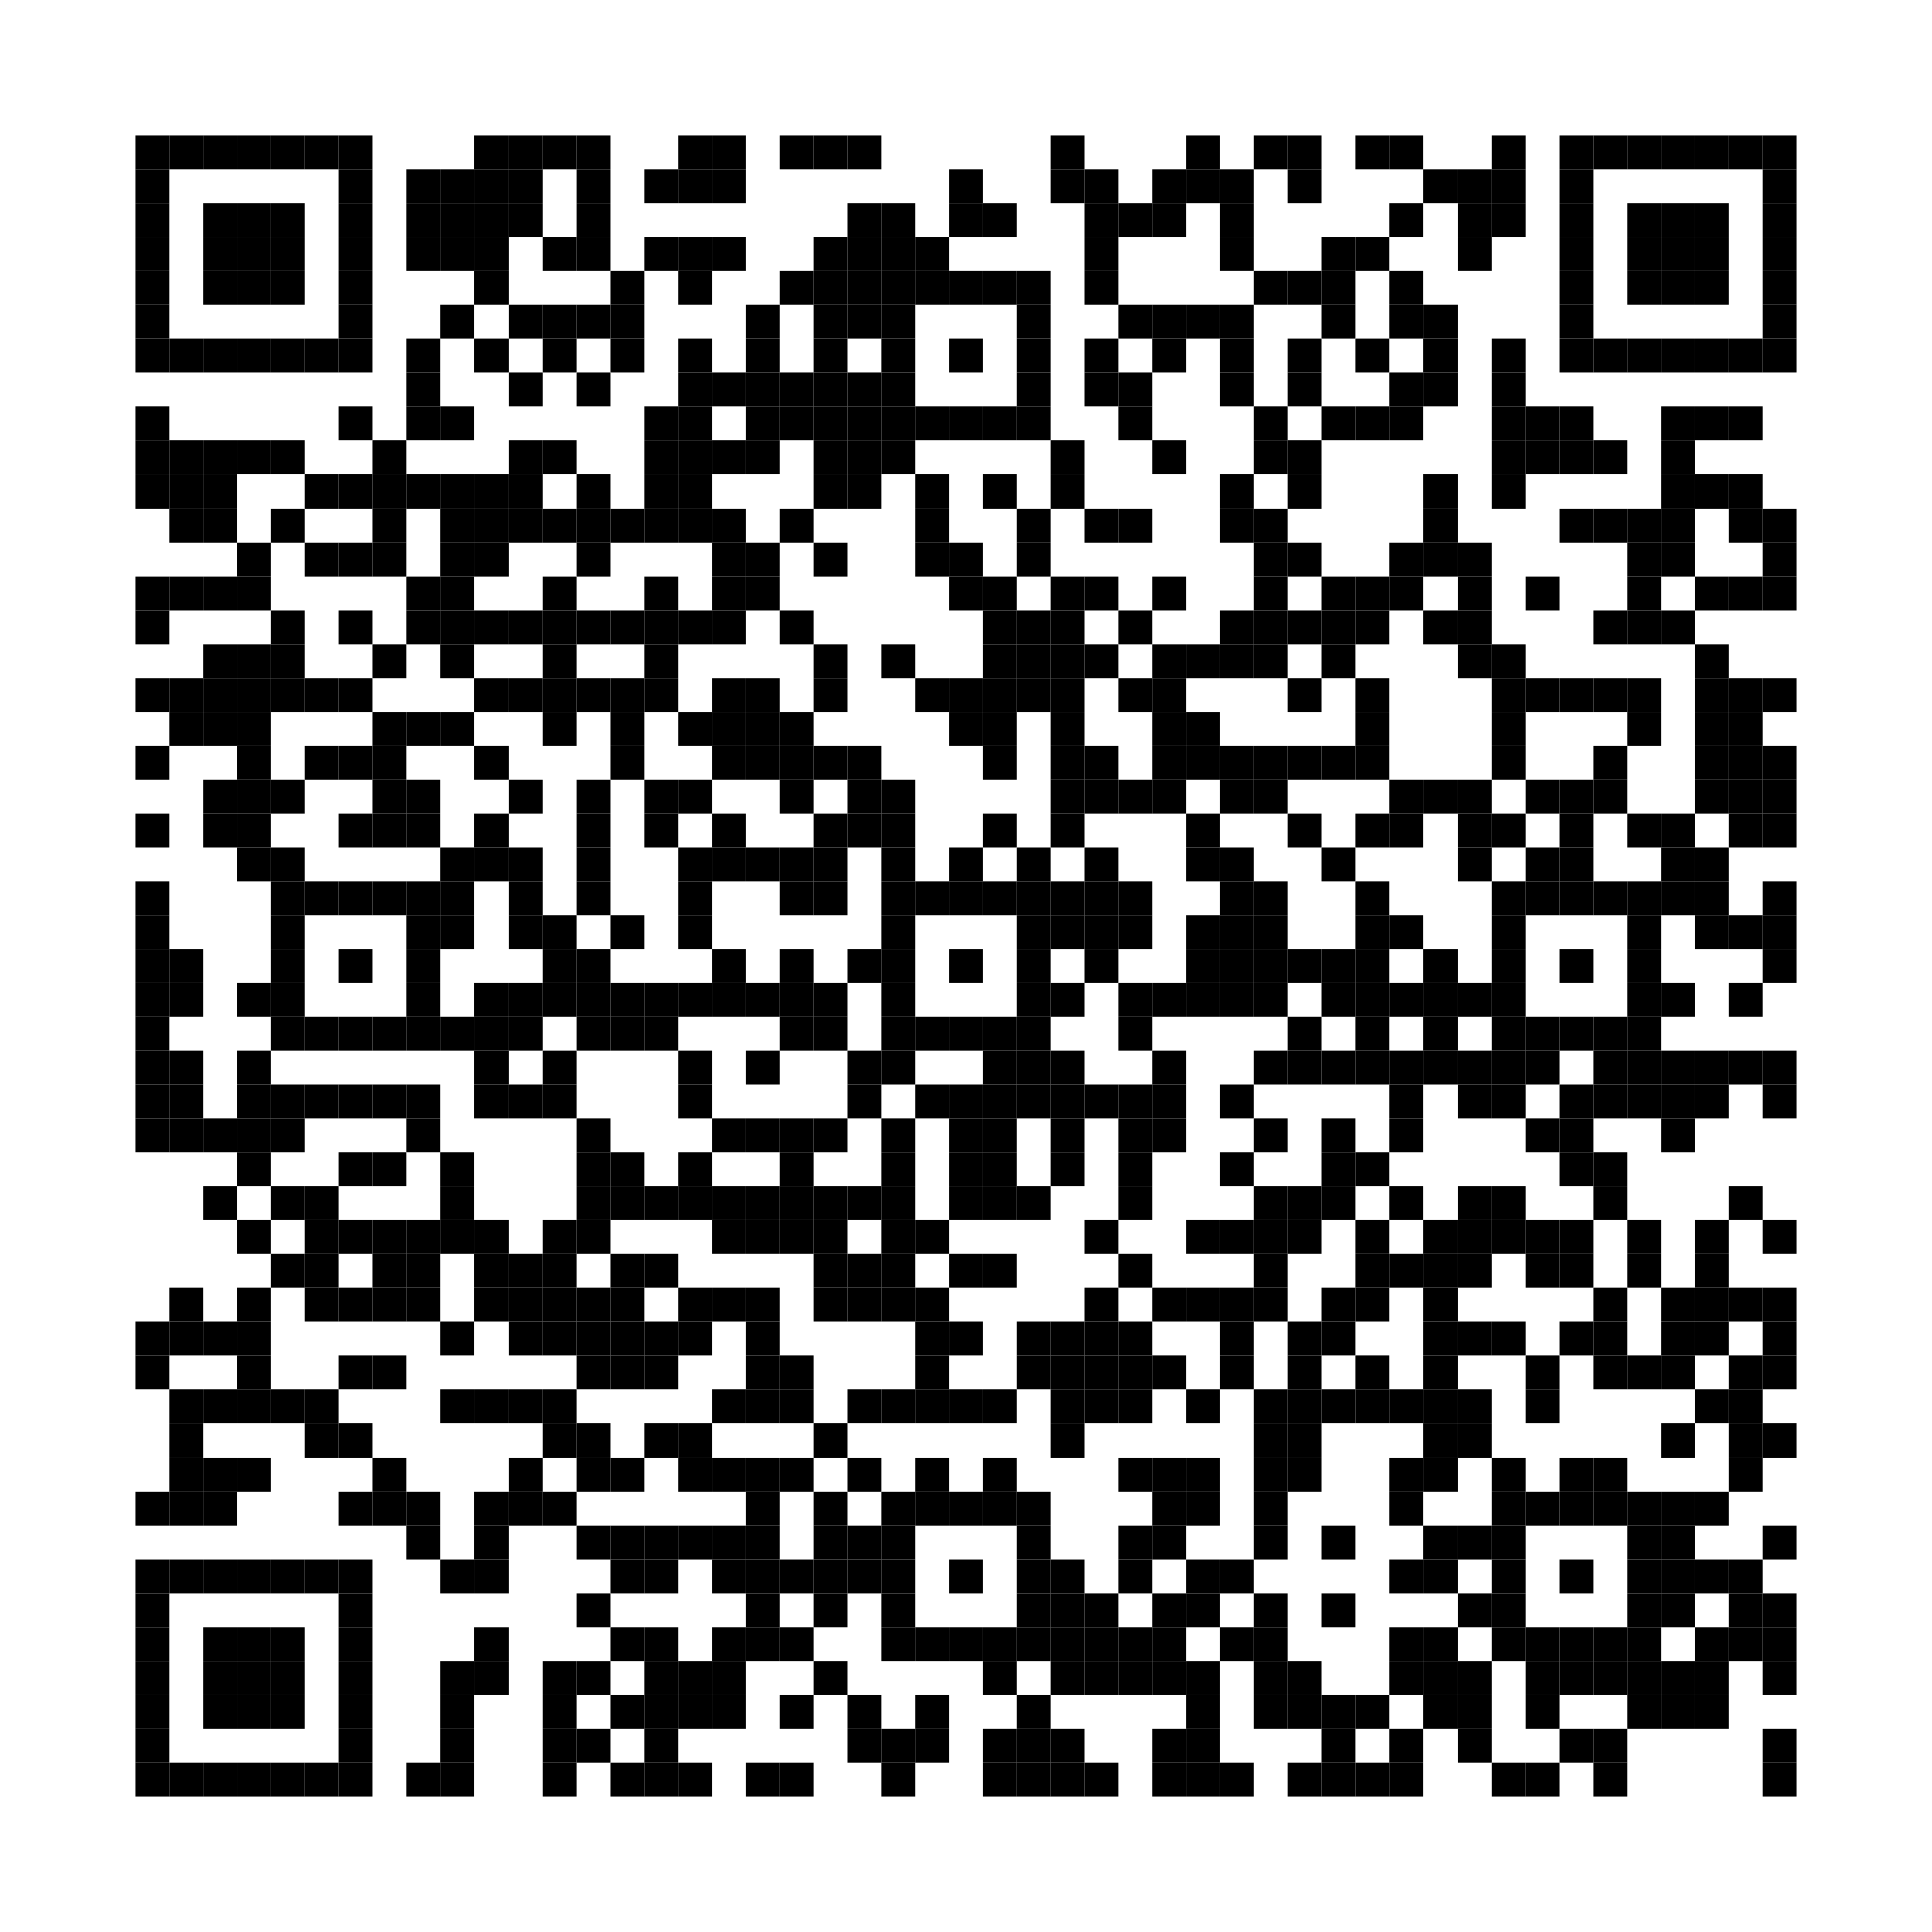 <?xml version='1.0' encoding='UTF-8'?>
<svg height="57mm" version="1.1" width="57mm" xmlns="http://www.w3.org/2000/svg"><rect height="1mm" width="1mm" x="4mm" y="4mm" /><rect height="1mm" width="1mm" x="5mm" y="4mm" /><rect height="1mm" width="1mm" x="6mm" y="4mm" /><rect height="1mm" width="1mm" x="7mm" y="4mm" /><rect height="1mm" width="1mm" x="8mm" y="4mm" /><rect height="1mm" width="1mm" x="9mm" y="4mm" /><rect height="1mm" width="1mm" x="10mm" y="4mm" /><rect height="1mm" width="1mm" x="14mm" y="4mm" /><rect height="1mm" width="1mm" x="15mm" y="4mm" /><rect height="1mm" width="1mm" x="16mm" y="4mm" /><rect height="1mm" width="1mm" x="17mm" y="4mm" /><rect height="1mm" width="1mm" x="20mm" y="4mm" /><rect height="1mm" width="1mm" x="21mm" y="4mm" /><rect height="1mm" width="1mm" x="23mm" y="4mm" /><rect height="1mm" width="1mm" x="24mm" y="4mm" /><rect height="1mm" width="1mm" x="25mm" y="4mm" /><rect height="1mm" width="1mm" x="31mm" y="4mm" /><rect height="1mm" width="1mm" x="35mm" y="4mm" /><rect height="1mm" width="1mm" x="37mm" y="4mm" /><rect height="1mm" width="1mm" x="38mm" y="4mm" /><rect height="1mm" width="1mm" x="40mm" y="4mm" /><rect height="1mm" width="1mm" x="41mm" y="4mm" /><rect height="1mm" width="1mm" x="44mm" y="4mm" /><rect height="1mm" width="1mm" x="46mm" y="4mm" /><rect height="1mm" width="1mm" x="47mm" y="4mm" /><rect height="1mm" width="1mm" x="48mm" y="4mm" /><rect height="1mm" width="1mm" x="49mm" y="4mm" /><rect height="1mm" width="1mm" x="50mm" y="4mm" /><rect height="1mm" width="1mm" x="51mm" y="4mm" /><rect height="1mm" width="1mm" x="52mm" y="4mm" /><rect height="1mm" width="1mm" x="4mm" y="5mm" /><rect height="1mm" width="1mm" x="10mm" y="5mm" /><rect height="1mm" width="1mm" x="12mm" y="5mm" /><rect height="1mm" width="1mm" x="13mm" y="5mm" /><rect height="1mm" width="1mm" x="14mm" y="5mm" /><rect height="1mm" width="1mm" x="15mm" y="5mm" /><rect height="1mm" width="1mm" x="17mm" y="5mm" /><rect height="1mm" width="1mm" x="19mm" y="5mm" /><rect height="1mm" width="1mm" x="20mm" y="5mm" /><rect height="1mm" width="1mm" x="21mm" y="5mm" /><rect height="1mm" width="1mm" x="28mm" y="5mm" /><rect height="1mm" width="1mm" x="31mm" y="5mm" /><rect height="1mm" width="1mm" x="32mm" y="5mm" /><rect height="1mm" width="1mm" x="34mm" y="5mm" /><rect height="1mm" width="1mm" x="35mm" y="5mm" /><rect height="1mm" width="1mm" x="36mm" y="5mm" /><rect height="1mm" width="1mm" x="38mm" y="5mm" /><rect height="1mm" width="1mm" x="42mm" y="5mm" /><rect height="1mm" width="1mm" x="43mm" y="5mm" /><rect height="1mm" width="1mm" x="44mm" y="5mm" /><rect height="1mm" width="1mm" x="46mm" y="5mm" /><rect height="1mm" width="1mm" x="52mm" y="5mm" /><rect height="1mm" width="1mm" x="4mm" y="6mm" /><rect height="1mm" width="1mm" x="6mm" y="6mm" /><rect height="1mm" width="1mm" x="7mm" y="6mm" /><rect height="1mm" width="1mm" x="8mm" y="6mm" /><rect height="1mm" width="1mm" x="10mm" y="6mm" /><rect height="1mm" width="1mm" x="12mm" y="6mm" /><rect height="1mm" width="1mm" x="13mm" y="6mm" /><rect height="1mm" width="1mm" x="14mm" y="6mm" /><rect height="1mm" width="1mm" x="15mm" y="6mm" /><rect height="1mm" width="1mm" x="17mm" y="6mm" /><rect height="1mm" width="1mm" x="25mm" y="6mm" /><rect height="1mm" width="1mm" x="26mm" y="6mm" /><rect height="1mm" width="1mm" x="28mm" y="6mm" /><rect height="1mm" width="1mm" x="29mm" y="6mm" /><rect height="1mm" width="1mm" x="32mm" y="6mm" /><rect height="1mm" width="1mm" x="33mm" y="6mm" /><rect height="1mm" width="1mm" x="34mm" y="6mm" /><rect height="1mm" width="1mm" x="36mm" y="6mm" /><rect height="1mm" width="1mm" x="41mm" y="6mm" /><rect height="1mm" width="1mm" x="43mm" y="6mm" /><rect height="1mm" width="1mm" x="44mm" y="6mm" /><rect height="1mm" width="1mm" x="46mm" y="6mm" /><rect height="1mm" width="1mm" x="48mm" y="6mm" /><rect height="1mm" width="1mm" x="49mm" y="6mm" /><rect height="1mm" width="1mm" x="50mm" y="6mm" /><rect height="1mm" width="1mm" x="52mm" y="6mm" /><rect height="1mm" width="1mm" x="4mm" y="7mm" /><rect height="1mm" width="1mm" x="6mm" y="7mm" /><rect height="1mm" width="1mm" x="7mm" y="7mm" /><rect height="1mm" width="1mm" x="8mm" y="7mm" /><rect height="1mm" width="1mm" x="10mm" y="7mm" /><rect height="1mm" width="1mm" x="12mm" y="7mm" /><rect height="1mm" width="1mm" x="13mm" y="7mm" /><rect height="1mm" width="1mm" x="14mm" y="7mm" /><rect height="1mm" width="1mm" x="16mm" y="7mm" /><rect height="1mm" width="1mm" x="17mm" y="7mm" /><rect height="1mm" width="1mm" x="19mm" y="7mm" /><rect height="1mm" width="1mm" x="20mm" y="7mm" /><rect height="1mm" width="1mm" x="21mm" y="7mm" /><rect height="1mm" width="1mm" x="24mm" y="7mm" /><rect height="1mm" width="1mm" x="25mm" y="7mm" /><rect height="1mm" width="1mm" x="26mm" y="7mm" /><rect height="1mm" width="1mm" x="27mm" y="7mm" /><rect height="1mm" width="1mm" x="32mm" y="7mm" /><rect height="1mm" width="1mm" x="36mm" y="7mm" /><rect height="1mm" width="1mm" x="39mm" y="7mm" /><rect height="1mm" width="1mm" x="40mm" y="7mm" /><rect height="1mm" width="1mm" x="43mm" y="7mm" /><rect height="1mm" width="1mm" x="46mm" y="7mm" /><rect height="1mm" width="1mm" x="48mm" y="7mm" /><rect height="1mm" width="1mm" x="49mm" y="7mm" /><rect height="1mm" width="1mm" x="50mm" y="7mm" /><rect height="1mm" width="1mm" x="52mm" y="7mm" /><rect height="1mm" width="1mm" x="4mm" y="8mm" /><rect height="1mm" width="1mm" x="6mm" y="8mm" /><rect height="1mm" width="1mm" x="7mm" y="8mm" /><rect height="1mm" width="1mm" x="8mm" y="8mm" /><rect height="1mm" width="1mm" x="10mm" y="8mm" /><rect height="1mm" width="1mm" x="14mm" y="8mm" /><rect height="1mm" width="1mm" x="18mm" y="8mm" /><rect height="1mm" width="1mm" x="20mm" y="8mm" /><rect height="1mm" width="1mm" x="23mm" y="8mm" /><rect height="1mm" width="1mm" x="24mm" y="8mm" /><rect height="1mm" width="1mm" x="25mm" y="8mm" /><rect height="1mm" width="1mm" x="26mm" y="8mm" /><rect height="1mm" width="1mm" x="27mm" y="8mm" /><rect height="1mm" width="1mm" x="28mm" y="8mm" /><rect height="1mm" width="1mm" x="29mm" y="8mm" /><rect height="1mm" width="1mm" x="30mm" y="8mm" /><rect height="1mm" width="1mm" x="32mm" y="8mm" /><rect height="1mm" width="1mm" x="37mm" y="8mm" /><rect height="1mm" width="1mm" x="38mm" y="8mm" /><rect height="1mm" width="1mm" x="39mm" y="8mm" /><rect height="1mm" width="1mm" x="41mm" y="8mm" /><rect height="1mm" width="1mm" x="46mm" y="8mm" /><rect height="1mm" width="1mm" x="48mm" y="8mm" /><rect height="1mm" width="1mm" x="49mm" y="8mm" /><rect height="1mm" width="1mm" x="50mm" y="8mm" /><rect height="1mm" width="1mm" x="52mm" y="8mm" /><rect height="1mm" width="1mm" x="4mm" y="9mm" /><rect height="1mm" width="1mm" x="10mm" y="9mm" /><rect height="1mm" width="1mm" x="13mm" y="9mm" /><rect height="1mm" width="1mm" x="15mm" y="9mm" /><rect height="1mm" width="1mm" x="16mm" y="9mm" /><rect height="1mm" width="1mm" x="17mm" y="9mm" /><rect height="1mm" width="1mm" x="18mm" y="9mm" /><rect height="1mm" width="1mm" x="22mm" y="9mm" /><rect height="1mm" width="1mm" x="24mm" y="9mm" /><rect height="1mm" width="1mm" x="25mm" y="9mm" /><rect height="1mm" width="1mm" x="26mm" y="9mm" /><rect height="1mm" width="1mm" x="30mm" y="9mm" /><rect height="1mm" width="1mm" x="33mm" y="9mm" /><rect height="1mm" width="1mm" x="34mm" y="9mm" /><rect height="1mm" width="1mm" x="35mm" y="9mm" /><rect height="1mm" width="1mm" x="36mm" y="9mm" /><rect height="1mm" width="1mm" x="39mm" y="9mm" /><rect height="1mm" width="1mm" x="41mm" y="9mm" /><rect height="1mm" width="1mm" x="42mm" y="9mm" /><rect height="1mm" width="1mm" x="46mm" y="9mm" /><rect height="1mm" width="1mm" x="52mm" y="9mm" /><rect height="1mm" width="1mm" x="4mm" y="10mm" /><rect height="1mm" width="1mm" x="5mm" y="10mm" /><rect height="1mm" width="1mm" x="6mm" y="10mm" /><rect height="1mm" width="1mm" x="7mm" y="10mm" /><rect height="1mm" width="1mm" x="8mm" y="10mm" /><rect height="1mm" width="1mm" x="9mm" y="10mm" /><rect height="1mm" width="1mm" x="10mm" y="10mm" /><rect height="1mm" width="1mm" x="12mm" y="10mm" /><rect height="1mm" width="1mm" x="14mm" y="10mm" /><rect height="1mm" width="1mm" x="16mm" y="10mm" /><rect height="1mm" width="1mm" x="18mm" y="10mm" /><rect height="1mm" width="1mm" x="20mm" y="10mm" /><rect height="1mm" width="1mm" x="22mm" y="10mm" /><rect height="1mm" width="1mm" x="24mm" y="10mm" /><rect height="1mm" width="1mm" x="26mm" y="10mm" /><rect height="1mm" width="1mm" x="28mm" y="10mm" /><rect height="1mm" width="1mm" x="30mm" y="10mm" /><rect height="1mm" width="1mm" x="32mm" y="10mm" /><rect height="1mm" width="1mm" x="34mm" y="10mm" /><rect height="1mm" width="1mm" x="36mm" y="10mm" /><rect height="1mm" width="1mm" x="38mm" y="10mm" /><rect height="1mm" width="1mm" x="40mm" y="10mm" /><rect height="1mm" width="1mm" x="42mm" y="10mm" /><rect height="1mm" width="1mm" x="44mm" y="10mm" /><rect height="1mm" width="1mm" x="46mm" y="10mm" /><rect height="1mm" width="1mm" x="47mm" y="10mm" /><rect height="1mm" width="1mm" x="48mm" y="10mm" /><rect height="1mm" width="1mm" x="49mm" y="10mm" /><rect height="1mm" width="1mm" x="50mm" y="10mm" /><rect height="1mm" width="1mm" x="51mm" y="10mm" /><rect height="1mm" width="1mm" x="52mm" y="10mm" /><rect height="1mm" width="1mm" x="12mm" y="11mm" /><rect height="1mm" width="1mm" x="15mm" y="11mm" /><rect height="1mm" width="1mm" x="17mm" y="11mm" /><rect height="1mm" width="1mm" x="20mm" y="11mm" /><rect height="1mm" width="1mm" x="21mm" y="11mm" /><rect height="1mm" width="1mm" x="22mm" y="11mm" /><rect height="1mm" width="1mm" x="23mm" y="11mm" /><rect height="1mm" width="1mm" x="24mm" y="11mm" /><rect height="1mm" width="1mm" x="25mm" y="11mm" /><rect height="1mm" width="1mm" x="26mm" y="11mm" /><rect height="1mm" width="1mm" x="30mm" y="11mm" /><rect height="1mm" width="1mm" x="32mm" y="11mm" /><rect height="1mm" width="1mm" x="33mm" y="11mm" /><rect height="1mm" width="1mm" x="36mm" y="11mm" /><rect height="1mm" width="1mm" x="38mm" y="11mm" /><rect height="1mm" width="1mm" x="41mm" y="11mm" /><rect height="1mm" width="1mm" x="42mm" y="11mm" /><rect height="1mm" width="1mm" x="44mm" y="11mm" /><rect height="1mm" width="1mm" x="4mm" y="12mm" /><rect height="1mm" width="1mm" x="10mm" y="12mm" /><rect height="1mm" width="1mm" x="12mm" y="12mm" /><rect height="1mm" width="1mm" x="13mm" y="12mm" /><rect height="1mm" width="1mm" x="19mm" y="12mm" /><rect height="1mm" width="1mm" x="20mm" y="12mm" /><rect height="1mm" width="1mm" x="22mm" y="12mm" /><rect height="1mm" width="1mm" x="23mm" y="12mm" /><rect height="1mm" width="1mm" x="24mm" y="12mm" /><rect height="1mm" width="1mm" x="25mm" y="12mm" /><rect height="1mm" width="1mm" x="26mm" y="12mm" /><rect height="1mm" width="1mm" x="27mm" y="12mm" /><rect height="1mm" width="1mm" x="28mm" y="12mm" /><rect height="1mm" width="1mm" x="29mm" y="12mm" /><rect height="1mm" width="1mm" x="30mm" y="12mm" /><rect height="1mm" width="1mm" x="33mm" y="12mm" /><rect height="1mm" width="1mm" x="37mm" y="12mm" /><rect height="1mm" width="1mm" x="39mm" y="12mm" /><rect height="1mm" width="1mm" x="40mm" y="12mm" /><rect height="1mm" width="1mm" x="41mm" y="12mm" /><rect height="1mm" width="1mm" x="44mm" y="12mm" /><rect height="1mm" width="1mm" x="45mm" y="12mm" /><rect height="1mm" width="1mm" x="46mm" y="12mm" /><rect height="1mm" width="1mm" x="49mm" y="12mm" /><rect height="1mm" width="1mm" x="50mm" y="12mm" /><rect height="1mm" width="1mm" x="51mm" y="12mm" /><rect height="1mm" width="1mm" x="4mm" y="13mm" /><rect height="1mm" width="1mm" x="5mm" y="13mm" /><rect height="1mm" width="1mm" x="6mm" y="13mm" /><rect height="1mm" width="1mm" x="7mm" y="13mm" /><rect height="1mm" width="1mm" x="8mm" y="13mm" /><rect height="1mm" width="1mm" x="11mm" y="13mm" /><rect height="1mm" width="1mm" x="15mm" y="13mm" /><rect height="1mm" width="1mm" x="16mm" y="13mm" /><rect height="1mm" width="1mm" x="19mm" y="13mm" /><rect height="1mm" width="1mm" x="20mm" y="13mm" /><rect height="1mm" width="1mm" x="21mm" y="13mm" /><rect height="1mm" width="1mm" x="22mm" y="13mm" /><rect height="1mm" width="1mm" x="24mm" y="13mm" /><rect height="1mm" width="1mm" x="25mm" y="13mm" /><rect height="1mm" width="1mm" x="26mm" y="13mm" /><rect height="1mm" width="1mm" x="31mm" y="13mm" /><rect height="1mm" width="1mm" x="34mm" y="13mm" /><rect height="1mm" width="1mm" x="37mm" y="13mm" /><rect height="1mm" width="1mm" x="38mm" y="13mm" /><rect height="1mm" width="1mm" x="44mm" y="13mm" /><rect height="1mm" width="1mm" x="45mm" y="13mm" /><rect height="1mm" width="1mm" x="46mm" y="13mm" /><rect height="1mm" width="1mm" x="47mm" y="13mm" /><rect height="1mm" width="1mm" x="49mm" y="13mm" /><rect height="1mm" width="1mm" x="4mm" y="14mm" /><rect height="1mm" width="1mm" x="5mm" y="14mm" /><rect height="1mm" width="1mm" x="6mm" y="14mm" /><rect height="1mm" width="1mm" x="9mm" y="14mm" /><rect height="1mm" width="1mm" x="10mm" y="14mm" /><rect height="1mm" width="1mm" x="11mm" y="14mm" /><rect height="1mm" width="1mm" x="12mm" y="14mm" /><rect height="1mm" width="1mm" x="13mm" y="14mm" /><rect height="1mm" width="1mm" x="14mm" y="14mm" /><rect height="1mm" width="1mm" x="15mm" y="14mm" /><rect height="1mm" width="1mm" x="17mm" y="14mm" /><rect height="1mm" width="1mm" x="19mm" y="14mm" /><rect height="1mm" width="1mm" x="20mm" y="14mm" /><rect height="1mm" width="1mm" x="24mm" y="14mm" /><rect height="1mm" width="1mm" x="25mm" y="14mm" /><rect height="1mm" width="1mm" x="27mm" y="14mm" /><rect height="1mm" width="1mm" x="29mm" y="14mm" /><rect height="1mm" width="1mm" x="31mm" y="14mm" /><rect height="1mm" width="1mm" x="36mm" y="14mm" /><rect height="1mm" width="1mm" x="38mm" y="14mm" /><rect height="1mm" width="1mm" x="42mm" y="14mm" /><rect height="1mm" width="1mm" x="44mm" y="14mm" /><rect height="1mm" width="1mm" x="49mm" y="14mm" /><rect height="1mm" width="1mm" x="50mm" y="14mm" /><rect height="1mm" width="1mm" x="51mm" y="14mm" /><rect height="1mm" width="1mm" x="5mm" y="15mm" /><rect height="1mm" width="1mm" x="6mm" y="15mm" /><rect height="1mm" width="1mm" x="8mm" y="15mm" /><rect height="1mm" width="1mm" x="11mm" y="15mm" /><rect height="1mm" width="1mm" x="13mm" y="15mm" /><rect height="1mm" width="1mm" x="14mm" y="15mm" /><rect height="1mm" width="1mm" x="15mm" y="15mm" /><rect height="1mm" width="1mm" x="16mm" y="15mm" /><rect height="1mm" width="1mm" x="17mm" y="15mm" /><rect height="1mm" width="1mm" x="18mm" y="15mm" /><rect height="1mm" width="1mm" x="19mm" y="15mm" /><rect height="1mm" width="1mm" x="20mm" y="15mm" /><rect height="1mm" width="1mm" x="21mm" y="15mm" /><rect height="1mm" width="1mm" x="23mm" y="15mm" /><rect height="1mm" width="1mm" x="27mm" y="15mm" /><rect height="1mm" width="1mm" x="30mm" y="15mm" /><rect height="1mm" width="1mm" x="32mm" y="15mm" /><rect height="1mm" width="1mm" x="33mm" y="15mm" /><rect height="1mm" width="1mm" x="36mm" y="15mm" /><rect height="1mm" width="1mm" x="37mm" y="15mm" /><rect height="1mm" width="1mm" x="42mm" y="15mm" /><rect height="1mm" width="1mm" x="46mm" y="15mm" /><rect height="1mm" width="1mm" x="47mm" y="15mm" /><rect height="1mm" width="1mm" x="48mm" y="15mm" /><rect height="1mm" width="1mm" x="49mm" y="15mm" /><rect height="1mm" width="1mm" x="51mm" y="15mm" /><rect height="1mm" width="1mm" x="52mm" y="15mm" /><rect height="1mm" width="1mm" x="7mm" y="16mm" /><rect height="1mm" width="1mm" x="9mm" y="16mm" /><rect height="1mm" width="1mm" x="10mm" y="16mm" /><rect height="1mm" width="1mm" x="11mm" y="16mm" /><rect height="1mm" width="1mm" x="13mm" y="16mm" /><rect height="1mm" width="1mm" x="14mm" y="16mm" /><rect height="1mm" width="1mm" x="17mm" y="16mm" /><rect height="1mm" width="1mm" x="21mm" y="16mm" /><rect height="1mm" width="1mm" x="22mm" y="16mm" /><rect height="1mm" width="1mm" x="24mm" y="16mm" /><rect height="1mm" width="1mm" x="27mm" y="16mm" /><rect height="1mm" width="1mm" x="28mm" y="16mm" /><rect height="1mm" width="1mm" x="30mm" y="16mm" /><rect height="1mm" width="1mm" x="37mm" y="16mm" /><rect height="1mm" width="1mm" x="38mm" y="16mm" /><rect height="1mm" width="1mm" x="41mm" y="16mm" /><rect height="1mm" width="1mm" x="42mm" y="16mm" /><rect height="1mm" width="1mm" x="43mm" y="16mm" /><rect height="1mm" width="1mm" x="48mm" y="16mm" /><rect height="1mm" width="1mm" x="49mm" y="16mm" /><rect height="1mm" width="1mm" x="52mm" y="16mm" /><rect height="1mm" width="1mm" x="4mm" y="17mm" /><rect height="1mm" width="1mm" x="5mm" y="17mm" /><rect height="1mm" width="1mm" x="6mm" y="17mm" /><rect height="1mm" width="1mm" x="7mm" y="17mm" /><rect height="1mm" width="1mm" x="12mm" y="17mm" /><rect height="1mm" width="1mm" x="13mm" y="17mm" /><rect height="1mm" width="1mm" x="16mm" y="17mm" /><rect height="1mm" width="1mm" x="19mm" y="17mm" /><rect height="1mm" width="1mm" x="21mm" y="17mm" /><rect height="1mm" width="1mm" x="22mm" y="17mm" /><rect height="1mm" width="1mm" x="28mm" y="17mm" /><rect height="1mm" width="1mm" x="29mm" y="17mm" /><rect height="1mm" width="1mm" x="31mm" y="17mm" /><rect height="1mm" width="1mm" x="32mm" y="17mm" /><rect height="1mm" width="1mm" x="34mm" y="17mm" /><rect height="1mm" width="1mm" x="37mm" y="17mm" /><rect height="1mm" width="1mm" x="39mm" y="17mm" /><rect height="1mm" width="1mm" x="40mm" y="17mm" /><rect height="1mm" width="1mm" x="41mm" y="17mm" /><rect height="1mm" width="1mm" x="43mm" y="17mm" /><rect height="1mm" width="1mm" x="45mm" y="17mm" /><rect height="1mm" width="1mm" x="48mm" y="17mm" /><rect height="1mm" width="1mm" x="50mm" y="17mm" /><rect height="1mm" width="1mm" x="51mm" y="17mm" /><rect height="1mm" width="1mm" x="52mm" y="17mm" /><rect height="1mm" width="1mm" x="4mm" y="18mm" /><rect height="1mm" width="1mm" x="8mm" y="18mm" /><rect height="1mm" width="1mm" x="10mm" y="18mm" /><rect height="1mm" width="1mm" x="12mm" y="18mm" /><rect height="1mm" width="1mm" x="13mm" y="18mm" /><rect height="1mm" width="1mm" x="14mm" y="18mm" /><rect height="1mm" width="1mm" x="15mm" y="18mm" /><rect height="1mm" width="1mm" x="16mm" y="18mm" /><rect height="1mm" width="1mm" x="17mm" y="18mm" /><rect height="1mm" width="1mm" x="18mm" y="18mm" /><rect height="1mm" width="1mm" x="19mm" y="18mm" /><rect height="1mm" width="1mm" x="20mm" y="18mm" /><rect height="1mm" width="1mm" x="21mm" y="18mm" /><rect height="1mm" width="1mm" x="23mm" y="18mm" /><rect height="1mm" width="1mm" x="29mm" y="18mm" /><rect height="1mm" width="1mm" x="30mm" y="18mm" /><rect height="1mm" width="1mm" x="31mm" y="18mm" /><rect height="1mm" width="1mm" x="33mm" y="18mm" /><rect height="1mm" width="1mm" x="36mm" y="18mm" /><rect height="1mm" width="1mm" x="37mm" y="18mm" /><rect height="1mm" width="1mm" x="38mm" y="18mm" /><rect height="1mm" width="1mm" x="39mm" y="18mm" /><rect height="1mm" width="1mm" x="40mm" y="18mm" /><rect height="1mm" width="1mm" x="42mm" y="18mm" /><rect height="1mm" width="1mm" x="43mm" y="18mm" /><rect height="1mm" width="1mm" x="47mm" y="18mm" /><rect height="1mm" width="1mm" x="48mm" y="18mm" /><rect height="1mm" width="1mm" x="49mm" y="18mm" /><rect height="1mm" width="1mm" x="6mm" y="19mm" /><rect height="1mm" width="1mm" x="7mm" y="19mm" /><rect height="1mm" width="1mm" x="8mm" y="19mm" /><rect height="1mm" width="1mm" x="11mm" y="19mm" /><rect height="1mm" width="1mm" x="13mm" y="19mm" /><rect height="1mm" width="1mm" x="16mm" y="19mm" /><rect height="1mm" width="1mm" x="19mm" y="19mm" /><rect height="1mm" width="1mm" x="24mm" y="19mm" /><rect height="1mm" width="1mm" x="26mm" y="19mm" /><rect height="1mm" width="1mm" x="29mm" y="19mm" /><rect height="1mm" width="1mm" x="30mm" y="19mm" /><rect height="1mm" width="1mm" x="31mm" y="19mm" /><rect height="1mm" width="1mm" x="32mm" y="19mm" /><rect height="1mm" width="1mm" x="34mm" y="19mm" /><rect height="1mm" width="1mm" x="35mm" y="19mm" /><rect height="1mm" width="1mm" x="36mm" y="19mm" /><rect height="1mm" width="1mm" x="37mm" y="19mm" /><rect height="1mm" width="1mm" x="39mm" y="19mm" /><rect height="1mm" width="1mm" x="43mm" y="19mm" /><rect height="1mm" width="1mm" x="44mm" y="19mm" /><rect height="1mm" width="1mm" x="50mm" y="19mm" /><rect height="1mm" width="1mm" x="4mm" y="20mm" /><rect height="1mm" width="1mm" x="5mm" y="20mm" /><rect height="1mm" width="1mm" x="6mm" y="20mm" /><rect height="1mm" width="1mm" x="7mm" y="20mm" /><rect height="1mm" width="1mm" x="8mm" y="20mm" /><rect height="1mm" width="1mm" x="9mm" y="20mm" /><rect height="1mm" width="1mm" x="10mm" y="20mm" /><rect height="1mm" width="1mm" x="14mm" y="20mm" /><rect height="1mm" width="1mm" x="15mm" y="20mm" /><rect height="1mm" width="1mm" x="16mm" y="20mm" /><rect height="1mm" width="1mm" x="17mm" y="20mm" /><rect height="1mm" width="1mm" x="18mm" y="20mm" /><rect height="1mm" width="1mm" x="19mm" y="20mm" /><rect height="1mm" width="1mm" x="21mm" y="20mm" /><rect height="1mm" width="1mm" x="22mm" y="20mm" /><rect height="1mm" width="1mm" x="24mm" y="20mm" /><rect height="1mm" width="1mm" x="27mm" y="20mm" /><rect height="1mm" width="1mm" x="28mm" y="20mm" /><rect height="1mm" width="1mm" x="29mm" y="20mm" /><rect height="1mm" width="1mm" x="30mm" y="20mm" /><rect height="1mm" width="1mm" x="31mm" y="20mm" /><rect height="1mm" width="1mm" x="33mm" y="20mm" /><rect height="1mm" width="1mm" x="34mm" y="20mm" /><rect height="1mm" width="1mm" x="38mm" y="20mm" /><rect height="1mm" width="1mm" x="40mm" y="20mm" /><rect height="1mm" width="1mm" x="44mm" y="20mm" /><rect height="1mm" width="1mm" x="45mm" y="20mm" /><rect height="1mm" width="1mm" x="46mm" y="20mm" /><rect height="1mm" width="1mm" x="47mm" y="20mm" /><rect height="1mm" width="1mm" x="48mm" y="20mm" /><rect height="1mm" width="1mm" x="50mm" y="20mm" /><rect height="1mm" width="1mm" x="51mm" y="20mm" /><rect height="1mm" width="1mm" x="52mm" y="20mm" /><rect height="1mm" width="1mm" x="5mm" y="21mm" /><rect height="1mm" width="1mm" x="6mm" y="21mm" /><rect height="1mm" width="1mm" x="7mm" y="21mm" /><rect height="1mm" width="1mm" x="11mm" y="21mm" /><rect height="1mm" width="1mm" x="12mm" y="21mm" /><rect height="1mm" width="1mm" x="13mm" y="21mm" /><rect height="1mm" width="1mm" x="16mm" y="21mm" /><rect height="1mm" width="1mm" x="18mm" y="21mm" /><rect height="1mm" width="1mm" x="20mm" y="21mm" /><rect height="1mm" width="1mm" x="21mm" y="21mm" /><rect height="1mm" width="1mm" x="22mm" y="21mm" /><rect height="1mm" width="1mm" x="23mm" y="21mm" /><rect height="1mm" width="1mm" x="28mm" y="21mm" /><rect height="1mm" width="1mm" x="29mm" y="21mm" /><rect height="1mm" width="1mm" x="31mm" y="21mm" /><rect height="1mm" width="1mm" x="34mm" y="21mm" /><rect height="1mm" width="1mm" x="35mm" y="21mm" /><rect height="1mm" width="1mm" x="40mm" y="21mm" /><rect height="1mm" width="1mm" x="44mm" y="21mm" /><rect height="1mm" width="1mm" x="48mm" y="21mm" /><rect height="1mm" width="1mm" x="50mm" y="21mm" /><rect height="1mm" width="1mm" x="51mm" y="21mm" /><rect height="1mm" width="1mm" x="4mm" y="22mm" /><rect height="1mm" width="1mm" x="7mm" y="22mm" /><rect height="1mm" width="1mm" x="9mm" y="22mm" /><rect height="1mm" width="1mm" x="10mm" y="22mm" /><rect height="1mm" width="1mm" x="11mm" y="22mm" /><rect height="1mm" width="1mm" x="14mm" y="22mm" /><rect height="1mm" width="1mm" x="18mm" y="22mm" /><rect height="1mm" width="1mm" x="21mm" y="22mm" /><rect height="1mm" width="1mm" x="22mm" y="22mm" /><rect height="1mm" width="1mm" x="23mm" y="22mm" /><rect height="1mm" width="1mm" x="24mm" y="22mm" /><rect height="1mm" width="1mm" x="25mm" y="22mm" /><rect height="1mm" width="1mm" x="29mm" y="22mm" /><rect height="1mm" width="1mm" x="31mm" y="22mm" /><rect height="1mm" width="1mm" x="32mm" y="22mm" /><rect height="1mm" width="1mm" x="34mm" y="22mm" /><rect height="1mm" width="1mm" x="35mm" y="22mm" /><rect height="1mm" width="1mm" x="36mm" y="22mm" /><rect height="1mm" width="1mm" x="37mm" y="22mm" /><rect height="1mm" width="1mm" x="38mm" y="22mm" /><rect height="1mm" width="1mm" x="39mm" y="22mm" /><rect height="1mm" width="1mm" x="40mm" y="22mm" /><rect height="1mm" width="1mm" x="44mm" y="22mm" /><rect height="1mm" width="1mm" x="47mm" y="22mm" /><rect height="1mm" width="1mm" x="50mm" y="22mm" /><rect height="1mm" width="1mm" x="51mm" y="22mm" /><rect height="1mm" width="1mm" x="52mm" y="22mm" /><rect height="1mm" width="1mm" x="6mm" y="23mm" /><rect height="1mm" width="1mm" x="7mm" y="23mm" /><rect height="1mm" width="1mm" x="8mm" y="23mm" /><rect height="1mm" width="1mm" x="11mm" y="23mm" /><rect height="1mm" width="1mm" x="12mm" y="23mm" /><rect height="1mm" width="1mm" x="15mm" y="23mm" /><rect height="1mm" width="1mm" x="17mm" y="23mm" /><rect height="1mm" width="1mm" x="19mm" y="23mm" /><rect height="1mm" width="1mm" x="20mm" y="23mm" /><rect height="1mm" width="1mm" x="23mm" y="23mm" /><rect height="1mm" width="1mm" x="25mm" y="23mm" /><rect height="1mm" width="1mm" x="26mm" y="23mm" /><rect height="1mm" width="1mm" x="31mm" y="23mm" /><rect height="1mm" width="1mm" x="32mm" y="23mm" /><rect height="1mm" width="1mm" x="33mm" y="23mm" /><rect height="1mm" width="1mm" x="34mm" y="23mm" /><rect height="1mm" width="1mm" x="36mm" y="23mm" /><rect height="1mm" width="1mm" x="37mm" y="23mm" /><rect height="1mm" width="1mm" x="41mm" y="23mm" /><rect height="1mm" width="1mm" x="42mm" y="23mm" /><rect height="1mm" width="1mm" x="43mm" y="23mm" /><rect height="1mm" width="1mm" x="45mm" y="23mm" /><rect height="1mm" width="1mm" x="46mm" y="23mm" /><rect height="1mm" width="1mm" x="47mm" y="23mm" /><rect height="1mm" width="1mm" x="50mm" y="23mm" /><rect height="1mm" width="1mm" x="51mm" y="23mm" /><rect height="1mm" width="1mm" x="52mm" y="23mm" /><rect height="1mm" width="1mm" x="4mm" y="24mm" /><rect height="1mm" width="1mm" x="6mm" y="24mm" /><rect height="1mm" width="1mm" x="7mm" y="24mm" /><rect height="1mm" width="1mm" x="10mm" y="24mm" /><rect height="1mm" width="1mm" x="11mm" y="24mm" /><rect height="1mm" width="1mm" x="12mm" y="24mm" /><rect height="1mm" width="1mm" x="14mm" y="24mm" /><rect height="1mm" width="1mm" x="17mm" y="24mm" /><rect height="1mm" width="1mm" x="19mm" y="24mm" /><rect height="1mm" width="1mm" x="21mm" y="24mm" /><rect height="1mm" width="1mm" x="24mm" y="24mm" /><rect height="1mm" width="1mm" x="25mm" y="24mm" /><rect height="1mm" width="1mm" x="26mm" y="24mm" /><rect height="1mm" width="1mm" x="29mm" y="24mm" /><rect height="1mm" width="1mm" x="31mm" y="24mm" /><rect height="1mm" width="1mm" x="35mm" y="24mm" /><rect height="1mm" width="1mm" x="38mm" y="24mm" /><rect height="1mm" width="1mm" x="40mm" y="24mm" /><rect height="1mm" width="1mm" x="41mm" y="24mm" /><rect height="1mm" width="1mm" x="43mm" y="24mm" /><rect height="1mm" width="1mm" x="44mm" y="24mm" /><rect height="1mm" width="1mm" x="46mm" y="24mm" /><rect height="1mm" width="1mm" x="48mm" y="24mm" /><rect height="1mm" width="1mm" x="49mm" y="24mm" /><rect height="1mm" width="1mm" x="51mm" y="24mm" /><rect height="1mm" width="1mm" x="52mm" y="24mm" /><rect height="1mm" width="1mm" x="7mm" y="25mm" /><rect height="1mm" width="1mm" x="8mm" y="25mm" /><rect height="1mm" width="1mm" x="13mm" y="25mm" /><rect height="1mm" width="1mm" x="14mm" y="25mm" /><rect height="1mm" width="1mm" x="15mm" y="25mm" /><rect height="1mm" width="1mm" x="17mm" y="25mm" /><rect height="1mm" width="1mm" x="20mm" y="25mm" /><rect height="1mm" width="1mm" x="21mm" y="25mm" /><rect height="1mm" width="1mm" x="22mm" y="25mm" /><rect height="1mm" width="1mm" x="23mm" y="25mm" /><rect height="1mm" width="1mm" x="24mm" y="25mm" /><rect height="1mm" width="1mm" x="26mm" y="25mm" /><rect height="1mm" width="1mm" x="28mm" y="25mm" /><rect height="1mm" width="1mm" x="30mm" y="25mm" /><rect height="1mm" width="1mm" x="32mm" y="25mm" /><rect height="1mm" width="1mm" x="35mm" y="25mm" /><rect height="1mm" width="1mm" x="36mm" y="25mm" /><rect height="1mm" width="1mm" x="39mm" y="25mm" /><rect height="1mm" width="1mm" x="43mm" y="25mm" /><rect height="1mm" width="1mm" x="45mm" y="25mm" /><rect height="1mm" width="1mm" x="46mm" y="25mm" /><rect height="1mm" width="1mm" x="49mm" y="25mm" /><rect height="1mm" width="1mm" x="50mm" y="25mm" /><rect height="1mm" width="1mm" x="4mm" y="26mm" /><rect height="1mm" width="1mm" x="8mm" y="26mm" /><rect height="1mm" width="1mm" x="9mm" y="26mm" /><rect height="1mm" width="1mm" x="10mm" y="26mm" /><rect height="1mm" width="1mm" x="11mm" y="26mm" /><rect height="1mm" width="1mm" x="12mm" y="26mm" /><rect height="1mm" width="1mm" x="13mm" y="26mm" /><rect height="1mm" width="1mm" x="15mm" y="26mm" /><rect height="1mm" width="1mm" x="17mm" y="26mm" /><rect height="1mm" width="1mm" x="20mm" y="26mm" /><rect height="1mm" width="1mm" x="23mm" y="26mm" /><rect height="1mm" width="1mm" x="24mm" y="26mm" /><rect height="1mm" width="1mm" x="26mm" y="26mm" /><rect height="1mm" width="1mm" x="27mm" y="26mm" /><rect height="1mm" width="1mm" x="28mm" y="26mm" /><rect height="1mm" width="1mm" x="29mm" y="26mm" /><rect height="1mm" width="1mm" x="30mm" y="26mm" /><rect height="1mm" width="1mm" x="31mm" y="26mm" /><rect height="1mm" width="1mm" x="32mm" y="26mm" /><rect height="1mm" width="1mm" x="33mm" y="26mm" /><rect height="1mm" width="1mm" x="36mm" y="26mm" /><rect height="1mm" width="1mm" x="37mm" y="26mm" /><rect height="1mm" width="1mm" x="40mm" y="26mm" /><rect height="1mm" width="1mm" x="44mm" y="26mm" /><rect height="1mm" width="1mm" x="45mm" y="26mm" /><rect height="1mm" width="1mm" x="46mm" y="26mm" /><rect height="1mm" width="1mm" x="47mm" y="26mm" /><rect height="1mm" width="1mm" x="48mm" y="26mm" /><rect height="1mm" width="1mm" x="49mm" y="26mm" /><rect height="1mm" width="1mm" x="50mm" y="26mm" /><rect height="1mm" width="1mm" x="52mm" y="26mm" /><rect height="1mm" width="1mm" x="4mm" y="27mm" /><rect height="1mm" width="1mm" x="8mm" y="27mm" /><rect height="1mm" width="1mm" x="12mm" y="27mm" /><rect height="1mm" width="1mm" x="13mm" y="27mm" /><rect height="1mm" width="1mm" x="15mm" y="27mm" /><rect height="1mm" width="1mm" x="16mm" y="27mm" /><rect height="1mm" width="1mm" x="18mm" y="27mm" /><rect height="1mm" width="1mm" x="20mm" y="27mm" /><rect height="1mm" width="1mm" x="26mm" y="27mm" /><rect height="1mm" width="1mm" x="30mm" y="27mm" /><rect height="1mm" width="1mm" x="31mm" y="27mm" /><rect height="1mm" width="1mm" x="32mm" y="27mm" /><rect height="1mm" width="1mm" x="33mm" y="27mm" /><rect height="1mm" width="1mm" x="35mm" y="27mm" /><rect height="1mm" width="1mm" x="36mm" y="27mm" /><rect height="1mm" width="1mm" x="37mm" y="27mm" /><rect height="1mm" width="1mm" x="40mm" y="27mm" /><rect height="1mm" width="1mm" x="41mm" y="27mm" /><rect height="1mm" width="1mm" x="44mm" y="27mm" /><rect height="1mm" width="1mm" x="48mm" y="27mm" /><rect height="1mm" width="1mm" x="50mm" y="27mm" /><rect height="1mm" width="1mm" x="51mm" y="27mm" /><rect height="1mm" width="1mm" x="52mm" y="27mm" /><rect height="1mm" width="1mm" x="4mm" y="28mm" /><rect height="1mm" width="1mm" x="5mm" y="28mm" /><rect height="1mm" width="1mm" x="8mm" y="28mm" /><rect height="1mm" width="1mm" x="10mm" y="28mm" /><rect height="1mm" width="1mm" x="12mm" y="28mm" /><rect height="1mm" width="1mm" x="16mm" y="28mm" /><rect height="1mm" width="1mm" x="17mm" y="28mm" /><rect height="1mm" width="1mm" x="21mm" y="28mm" /><rect height="1mm" width="1mm" x="23mm" y="28mm" /><rect height="1mm" width="1mm" x="25mm" y="28mm" /><rect height="1mm" width="1mm" x="26mm" y="28mm" /><rect height="1mm" width="1mm" x="28mm" y="28mm" /><rect height="1mm" width="1mm" x="30mm" y="28mm" /><rect height="1mm" width="1mm" x="32mm" y="28mm" /><rect height="1mm" width="1mm" x="35mm" y="28mm" /><rect height="1mm" width="1mm" x="36mm" y="28mm" /><rect height="1mm" width="1mm" x="37mm" y="28mm" /><rect height="1mm" width="1mm" x="38mm" y="28mm" /><rect height="1mm" width="1mm" x="39mm" y="28mm" /><rect height="1mm" width="1mm" x="40mm" y="28mm" /><rect height="1mm" width="1mm" x="42mm" y="28mm" /><rect height="1mm" width="1mm" x="44mm" y="28mm" /><rect height="1mm" width="1mm" x="46mm" y="28mm" /><rect height="1mm" width="1mm" x="48mm" y="28mm" /><rect height="1mm" width="1mm" x="52mm" y="28mm" /><rect height="1mm" width="1mm" x="4mm" y="29mm" /><rect height="1mm" width="1mm" x="5mm" y="29mm" /><rect height="1mm" width="1mm" x="7mm" y="29mm" /><rect height="1mm" width="1mm" x="8mm" y="29mm" /><rect height="1mm" width="1mm" x="12mm" y="29mm" /><rect height="1mm" width="1mm" x="14mm" y="29mm" /><rect height="1mm" width="1mm" x="15mm" y="29mm" /><rect height="1mm" width="1mm" x="16mm" y="29mm" /><rect height="1mm" width="1mm" x="17mm" y="29mm" /><rect height="1mm" width="1mm" x="18mm" y="29mm" /><rect height="1mm" width="1mm" x="19mm" y="29mm" /><rect height="1mm" width="1mm" x="20mm" y="29mm" /><rect height="1mm" width="1mm" x="21mm" y="29mm" /><rect height="1mm" width="1mm" x="22mm" y="29mm" /><rect height="1mm" width="1mm" x="23mm" y="29mm" /><rect height="1mm" width="1mm" x="24mm" y="29mm" /><rect height="1mm" width="1mm" x="26mm" y="29mm" /><rect height="1mm" width="1mm" x="30mm" y="29mm" /><rect height="1mm" width="1mm" x="31mm" y="29mm" /><rect height="1mm" width="1mm" x="33mm" y="29mm" /><rect height="1mm" width="1mm" x="34mm" y="29mm" /><rect height="1mm" width="1mm" x="35mm" y="29mm" /><rect height="1mm" width="1mm" x="36mm" y="29mm" /><rect height="1mm" width="1mm" x="37mm" y="29mm" /><rect height="1mm" width="1mm" x="39mm" y="29mm" /><rect height="1mm" width="1mm" x="40mm" y="29mm" /><rect height="1mm" width="1mm" x="41mm" y="29mm" /><rect height="1mm" width="1mm" x="42mm" y="29mm" /><rect height="1mm" width="1mm" x="43mm" y="29mm" /><rect height="1mm" width="1mm" x="44mm" y="29mm" /><rect height="1mm" width="1mm" x="48mm" y="29mm" /><rect height="1mm" width="1mm" x="49mm" y="29mm" /><rect height="1mm" width="1mm" x="51mm" y="29mm" /><rect height="1mm" width="1mm" x="4mm" y="30mm" /><rect height="1mm" width="1mm" x="8mm" y="30mm" /><rect height="1mm" width="1mm" x="9mm" y="30mm" /><rect height="1mm" width="1mm" x="10mm" y="30mm" /><rect height="1mm" width="1mm" x="11mm" y="30mm" /><rect height="1mm" width="1mm" x="12mm" y="30mm" /><rect height="1mm" width="1mm" x="13mm" y="30mm" /><rect height="1mm" width="1mm" x="14mm" y="30mm" /><rect height="1mm" width="1mm" x="15mm" y="30mm" /><rect height="1mm" width="1mm" x="17mm" y="30mm" /><rect height="1mm" width="1mm" x="18mm" y="30mm" /><rect height="1mm" width="1mm" x="19mm" y="30mm" /><rect height="1mm" width="1mm" x="23mm" y="30mm" /><rect height="1mm" width="1mm" x="24mm" y="30mm" /><rect height="1mm" width="1mm" x="26mm" y="30mm" /><rect height="1mm" width="1mm" x="27mm" y="30mm" /><rect height="1mm" width="1mm" x="28mm" y="30mm" /><rect height="1mm" width="1mm" x="29mm" y="30mm" /><rect height="1mm" width="1mm" x="30mm" y="30mm" /><rect height="1mm" width="1mm" x="33mm" y="30mm" /><rect height="1mm" width="1mm" x="38mm" y="30mm" /><rect height="1mm" width="1mm" x="40mm" y="30mm" /><rect height="1mm" width="1mm" x="42mm" y="30mm" /><rect height="1mm" width="1mm" x="44mm" y="30mm" /><rect height="1mm" width="1mm" x="45mm" y="30mm" /><rect height="1mm" width="1mm" x="46mm" y="30mm" /><rect height="1mm" width="1mm" x="47mm" y="30mm" /><rect height="1mm" width="1mm" x="48mm" y="30mm" /><rect height="1mm" width="1mm" x="4mm" y="31mm" /><rect height="1mm" width="1mm" x="5mm" y="31mm" /><rect height="1mm" width="1mm" x="7mm" y="31mm" /><rect height="1mm" width="1mm" x="14mm" y="31mm" /><rect height="1mm" width="1mm" x="16mm" y="31mm" /><rect height="1mm" width="1mm" x="20mm" y="31mm" /><rect height="1mm" width="1mm" x="22mm" y="31mm" /><rect height="1mm" width="1mm" x="25mm" y="31mm" /><rect height="1mm" width="1mm" x="26mm" y="31mm" /><rect height="1mm" width="1mm" x="29mm" y="31mm" /><rect height="1mm" width="1mm" x="30mm" y="31mm" /><rect height="1mm" width="1mm" x="31mm" y="31mm" /><rect height="1mm" width="1mm" x="34mm" y="31mm" /><rect height="1mm" width="1mm" x="37mm" y="31mm" /><rect height="1mm" width="1mm" x="38mm" y="31mm" /><rect height="1mm" width="1mm" x="39mm" y="31mm" /><rect height="1mm" width="1mm" x="40mm" y="31mm" /><rect height="1mm" width="1mm" x="41mm" y="31mm" /><rect height="1mm" width="1mm" x="42mm" y="31mm" /><rect height="1mm" width="1mm" x="43mm" y="31mm" /><rect height="1mm" width="1mm" x="44mm" y="31mm" /><rect height="1mm" width="1mm" x="45mm" y="31mm" /><rect height="1mm" width="1mm" x="47mm" y="31mm" /><rect height="1mm" width="1mm" x="48mm" y="31mm" /><rect height="1mm" width="1mm" x="49mm" y="31mm" /><rect height="1mm" width="1mm" x="50mm" y="31mm" /><rect height="1mm" width="1mm" x="51mm" y="31mm" /><rect height="1mm" width="1mm" x="52mm" y="31mm" /><rect height="1mm" width="1mm" x="4mm" y="32mm" /><rect height="1mm" width="1mm" x="5mm" y="32mm" /><rect height="1mm" width="1mm" x="7mm" y="32mm" /><rect height="1mm" width="1mm" x="8mm" y="32mm" /><rect height="1mm" width="1mm" x="9mm" y="32mm" /><rect height="1mm" width="1mm" x="10mm" y="32mm" /><rect height="1mm" width="1mm" x="11mm" y="32mm" /><rect height="1mm" width="1mm" x="12mm" y="32mm" /><rect height="1mm" width="1mm" x="14mm" y="32mm" /><rect height="1mm" width="1mm" x="15mm" y="32mm" /><rect height="1mm" width="1mm" x="16mm" y="32mm" /><rect height="1mm" width="1mm" x="20mm" y="32mm" /><rect height="1mm" width="1mm" x="25mm" y="32mm" /><rect height="1mm" width="1mm" x="27mm" y="32mm" /><rect height="1mm" width="1mm" x="28mm" y="32mm" /><rect height="1mm" width="1mm" x="29mm" y="32mm" /><rect height="1mm" width="1mm" x="30mm" y="32mm" /><rect height="1mm" width="1mm" x="31mm" y="32mm" /><rect height="1mm" width="1mm" x="32mm" y="32mm" /><rect height="1mm" width="1mm" x="33mm" y="32mm" /><rect height="1mm" width="1mm" x="34mm" y="32mm" /><rect height="1mm" width="1mm" x="36mm" y="32mm" /><rect height="1mm" width="1mm" x="41mm" y="32mm" /><rect height="1mm" width="1mm" x="43mm" y="32mm" /><rect height="1mm" width="1mm" x="44mm" y="32mm" /><rect height="1mm" width="1mm" x="46mm" y="32mm" /><rect height="1mm" width="1mm" x="47mm" y="32mm" /><rect height="1mm" width="1mm" x="48mm" y="32mm" /><rect height="1mm" width="1mm" x="49mm" y="32mm" /><rect height="1mm" width="1mm" x="50mm" y="32mm" /><rect height="1mm" width="1mm" x="52mm" y="32mm" /><rect height="1mm" width="1mm" x="4mm" y="33mm" /><rect height="1mm" width="1mm" x="5mm" y="33mm" /><rect height="1mm" width="1mm" x="6mm" y="33mm" /><rect height="1mm" width="1mm" x="7mm" y="33mm" /><rect height="1mm" width="1mm" x="8mm" y="33mm" /><rect height="1mm" width="1mm" x="12mm" y="33mm" /><rect height="1mm" width="1mm" x="17mm" y="33mm" /><rect height="1mm" width="1mm" x="21mm" y="33mm" /><rect height="1mm" width="1mm" x="22mm" y="33mm" /><rect height="1mm" width="1mm" x="23mm" y="33mm" /><rect height="1mm" width="1mm" x="24mm" y="33mm" /><rect height="1mm" width="1mm" x="26mm" y="33mm" /><rect height="1mm" width="1mm" x="28mm" y="33mm" /><rect height="1mm" width="1mm" x="29mm" y="33mm" /><rect height="1mm" width="1mm" x="31mm" y="33mm" /><rect height="1mm" width="1mm" x="33mm" y="33mm" /><rect height="1mm" width="1mm" x="34mm" y="33mm" /><rect height="1mm" width="1mm" x="37mm" y="33mm" /><rect height="1mm" width="1mm" x="39mm" y="33mm" /><rect height="1mm" width="1mm" x="41mm" y="33mm" /><rect height="1mm" width="1mm" x="45mm" y="33mm" /><rect height="1mm" width="1mm" x="46mm" y="33mm" /><rect height="1mm" width="1mm" x="49mm" y="33mm" /><rect height="1mm" width="1mm" x="7mm" y="34mm" /><rect height="1mm" width="1mm" x="10mm" y="34mm" /><rect height="1mm" width="1mm" x="11mm" y="34mm" /><rect height="1mm" width="1mm" x="13mm" y="34mm" /><rect height="1mm" width="1mm" x="17mm" y="34mm" /><rect height="1mm" width="1mm" x="18mm" y="34mm" /><rect height="1mm" width="1mm" x="20mm" y="34mm" /><rect height="1mm" width="1mm" x="23mm" y="34mm" /><rect height="1mm" width="1mm" x="26mm" y="34mm" /><rect height="1mm" width="1mm" x="28mm" y="34mm" /><rect height="1mm" width="1mm" x="29mm" y="34mm" /><rect height="1mm" width="1mm" x="31mm" y="34mm" /><rect height="1mm" width="1mm" x="33mm" y="34mm" /><rect height="1mm" width="1mm" x="36mm" y="34mm" /><rect height="1mm" width="1mm" x="39mm" y="34mm" /><rect height="1mm" width="1mm" x="40mm" y="34mm" /><rect height="1mm" width="1mm" x="46mm" y="34mm" /><rect height="1mm" width="1mm" x="47mm" y="34mm" /><rect height="1mm" width="1mm" x="6mm" y="35mm" /><rect height="1mm" width="1mm" x="8mm" y="35mm" /><rect height="1mm" width="1mm" x="9mm" y="35mm" /><rect height="1mm" width="1mm" x="13mm" y="35mm" /><rect height="1mm" width="1mm" x="17mm" y="35mm" /><rect height="1mm" width="1mm" x="18mm" y="35mm" /><rect height="1mm" width="1mm" x="19mm" y="35mm" /><rect height="1mm" width="1mm" x="20mm" y="35mm" /><rect height="1mm" width="1mm" x="21mm" y="35mm" /><rect height="1mm" width="1mm" x="22mm" y="35mm" /><rect height="1mm" width="1mm" x="23mm" y="35mm" /><rect height="1mm" width="1mm" x="24mm" y="35mm" /><rect height="1mm" width="1mm" x="25mm" y="35mm" /><rect height="1mm" width="1mm" x="26mm" y="35mm" /><rect height="1mm" width="1mm" x="28mm" y="35mm" /><rect height="1mm" width="1mm" x="29mm" y="35mm" /><rect height="1mm" width="1mm" x="30mm" y="35mm" /><rect height="1mm" width="1mm" x="33mm" y="35mm" /><rect height="1mm" width="1mm" x="37mm" y="35mm" /><rect height="1mm" width="1mm" x="38mm" y="35mm" /><rect height="1mm" width="1mm" x="39mm" y="35mm" /><rect height="1mm" width="1mm" x="41mm" y="35mm" /><rect height="1mm" width="1mm" x="43mm" y="35mm" /><rect height="1mm" width="1mm" x="44mm" y="35mm" /><rect height="1mm" width="1mm" x="47mm" y="35mm" /><rect height="1mm" width="1mm" x="51mm" y="35mm" /><rect height="1mm" width="1mm" x="7mm" y="36mm" /><rect height="1mm" width="1mm" x="9mm" y="36mm" /><rect height="1mm" width="1mm" x="10mm" y="36mm" /><rect height="1mm" width="1mm" x="11mm" y="36mm" /><rect height="1mm" width="1mm" x="12mm" y="36mm" /><rect height="1mm" width="1mm" x="13mm" y="36mm" /><rect height="1mm" width="1mm" x="14mm" y="36mm" /><rect height="1mm" width="1mm" x="16mm" y="36mm" /><rect height="1mm" width="1mm" x="17mm" y="36mm" /><rect height="1mm" width="1mm" x="21mm" y="36mm" /><rect height="1mm" width="1mm" x="22mm" y="36mm" /><rect height="1mm" width="1mm" x="23mm" y="36mm" /><rect height="1mm" width="1mm" x="24mm" y="36mm" /><rect height="1mm" width="1mm" x="26mm" y="36mm" /><rect height="1mm" width="1mm" x="27mm" y="36mm" /><rect height="1mm" width="1mm" x="32mm" y="36mm" /><rect height="1mm" width="1mm" x="35mm" y="36mm" /><rect height="1mm" width="1mm" x="36mm" y="36mm" /><rect height="1mm" width="1mm" x="37mm" y="36mm" /><rect height="1mm" width="1mm" x="38mm" y="36mm" /><rect height="1mm" width="1mm" x="40mm" y="36mm" /><rect height="1mm" width="1mm" x="42mm" y="36mm" /><rect height="1mm" width="1mm" x="43mm" y="36mm" /><rect height="1mm" width="1mm" x="44mm" y="36mm" /><rect height="1mm" width="1mm" x="45mm" y="36mm" /><rect height="1mm" width="1mm" x="46mm" y="36mm" /><rect height="1mm" width="1mm" x="48mm" y="36mm" /><rect height="1mm" width="1mm" x="50mm" y="36mm" /><rect height="1mm" width="1mm" x="52mm" y="36mm" /><rect height="1mm" width="1mm" x="8mm" y="37mm" /><rect height="1mm" width="1mm" x="9mm" y="37mm" /><rect height="1mm" width="1mm" x="11mm" y="37mm" /><rect height="1mm" width="1mm" x="12mm" y="37mm" /><rect height="1mm" width="1mm" x="14mm" y="37mm" /><rect height="1mm" width="1mm" x="15mm" y="37mm" /><rect height="1mm" width="1mm" x="16mm" y="37mm" /><rect height="1mm" width="1mm" x="18mm" y="37mm" /><rect height="1mm" width="1mm" x="19mm" y="37mm" /><rect height="1mm" width="1mm" x="24mm" y="37mm" /><rect height="1mm" width="1mm" x="25mm" y="37mm" /><rect height="1mm" width="1mm" x="26mm" y="37mm" /><rect height="1mm" width="1mm" x="28mm" y="37mm" /><rect height="1mm" width="1mm" x="29mm" y="37mm" /><rect height="1mm" width="1mm" x="33mm" y="37mm" /><rect height="1mm" width="1mm" x="37mm" y="37mm" /><rect height="1mm" width="1mm" x="40mm" y="37mm" /><rect height="1mm" width="1mm" x="41mm" y="37mm" /><rect height="1mm" width="1mm" x="42mm" y="37mm" /><rect height="1mm" width="1mm" x="43mm" y="37mm" /><rect height="1mm" width="1mm" x="45mm" y="37mm" /><rect height="1mm" width="1mm" x="46mm" y="37mm" /><rect height="1mm" width="1mm" x="48mm" y="37mm" /><rect height="1mm" width="1mm" x="50mm" y="37mm" /><rect height="1mm" width="1mm" x="5mm" y="38mm" /><rect height="1mm" width="1mm" x="7mm" y="38mm" /><rect height="1mm" width="1mm" x="9mm" y="38mm" /><rect height="1mm" width="1mm" x="10mm" y="38mm" /><rect height="1mm" width="1mm" x="11mm" y="38mm" /><rect height="1mm" width="1mm" x="12mm" y="38mm" /><rect height="1mm" width="1mm" x="14mm" y="38mm" /><rect height="1mm" width="1mm" x="15mm" y="38mm" /><rect height="1mm" width="1mm" x="16mm" y="38mm" /><rect height="1mm" width="1mm" x="17mm" y="38mm" /><rect height="1mm" width="1mm" x="18mm" y="38mm" /><rect height="1mm" width="1mm" x="20mm" y="38mm" /><rect height="1mm" width="1mm" x="21mm" y="38mm" /><rect height="1mm" width="1mm" x="22mm" y="38mm" /><rect height="1mm" width="1mm" x="24mm" y="38mm" /><rect height="1mm" width="1mm" x="25mm" y="38mm" /><rect height="1mm" width="1mm" x="26mm" y="38mm" /><rect height="1mm" width="1mm" x="27mm" y="38mm" /><rect height="1mm" width="1mm" x="32mm" y="38mm" /><rect height="1mm" width="1mm" x="34mm" y="38mm" /><rect height="1mm" width="1mm" x="35mm" y="38mm" /><rect height="1mm" width="1mm" x="36mm" y="38mm" /><rect height="1mm" width="1mm" x="37mm" y="38mm" /><rect height="1mm" width="1mm" x="39mm" y="38mm" /><rect height="1mm" width="1mm" x="40mm" y="38mm" /><rect height="1mm" width="1mm" x="42mm" y="38mm" /><rect height="1mm" width="1mm" x="47mm" y="38mm" /><rect height="1mm" width="1mm" x="49mm" y="38mm" /><rect height="1mm" width="1mm" x="50mm" y="38mm" /><rect height="1mm" width="1mm" x="51mm" y="38mm" /><rect height="1mm" width="1mm" x="52mm" y="38mm" /><rect height="1mm" width="1mm" x="4mm" y="39mm" /><rect height="1mm" width="1mm" x="5mm" y="39mm" /><rect height="1mm" width="1mm" x="6mm" y="39mm" /><rect height="1mm" width="1mm" x="7mm" y="39mm" /><rect height="1mm" width="1mm" x="13mm" y="39mm" /><rect height="1mm" width="1mm" x="15mm" y="39mm" /><rect height="1mm" width="1mm" x="16mm" y="39mm" /><rect height="1mm" width="1mm" x="17mm" y="39mm" /><rect height="1mm" width="1mm" x="18mm" y="39mm" /><rect height="1mm" width="1mm" x="19mm" y="39mm" /><rect height="1mm" width="1mm" x="20mm" y="39mm" /><rect height="1mm" width="1mm" x="22mm" y="39mm" /><rect height="1mm" width="1mm" x="27mm" y="39mm" /><rect height="1mm" width="1mm" x="28mm" y="39mm" /><rect height="1mm" width="1mm" x="30mm" y="39mm" /><rect height="1mm" width="1mm" x="31mm" y="39mm" /><rect height="1mm" width="1mm" x="32mm" y="39mm" /><rect height="1mm" width="1mm" x="33mm" y="39mm" /><rect height="1mm" width="1mm" x="36mm" y="39mm" /><rect height="1mm" width="1mm" x="38mm" y="39mm" /><rect height="1mm" width="1mm" x="39mm" y="39mm" /><rect height="1mm" width="1mm" x="42mm" y="39mm" /><rect height="1mm" width="1mm" x="43mm" y="39mm" /><rect height="1mm" width="1mm" x="44mm" y="39mm" /><rect height="1mm" width="1mm" x="46mm" y="39mm" /><rect height="1mm" width="1mm" x="47mm" y="39mm" /><rect height="1mm" width="1mm" x="49mm" y="39mm" /><rect height="1mm" width="1mm" x="50mm" y="39mm" /><rect height="1mm" width="1mm" x="52mm" y="39mm" /><rect height="1mm" width="1mm" x="4mm" y="40mm" /><rect height="1mm" width="1mm" x="7mm" y="40mm" /><rect height="1mm" width="1mm" x="10mm" y="40mm" /><rect height="1mm" width="1mm" x="11mm" y="40mm" /><rect height="1mm" width="1mm" x="17mm" y="40mm" /><rect height="1mm" width="1mm" x="18mm" y="40mm" /><rect height="1mm" width="1mm" x="19mm" y="40mm" /><rect height="1mm" width="1mm" x="22mm" y="40mm" /><rect height="1mm" width="1mm" x="23mm" y="40mm" /><rect height="1mm" width="1mm" x="27mm" y="40mm" /><rect height="1mm" width="1mm" x="30mm" y="40mm" /><rect height="1mm" width="1mm" x="31mm" y="40mm" /><rect height="1mm" width="1mm" x="32mm" y="40mm" /><rect height="1mm" width="1mm" x="33mm" y="40mm" /><rect height="1mm" width="1mm" x="34mm" y="40mm" /><rect height="1mm" width="1mm" x="36mm" y="40mm" /><rect height="1mm" width="1mm" x="38mm" y="40mm" /><rect height="1mm" width="1mm" x="40mm" y="40mm" /><rect height="1mm" width="1mm" x="42mm" y="40mm" /><rect height="1mm" width="1mm" x="45mm" y="40mm" /><rect height="1mm" width="1mm" x="47mm" y="40mm" /><rect height="1mm" width="1mm" x="48mm" y="40mm" /><rect height="1mm" width="1mm" x="49mm" y="40mm" /><rect height="1mm" width="1mm" x="51mm" y="40mm" /><rect height="1mm" width="1mm" x="52mm" y="40mm" /><rect height="1mm" width="1mm" x="5mm" y="41mm" /><rect height="1mm" width="1mm" x="6mm" y="41mm" /><rect height="1mm" width="1mm" x="7mm" y="41mm" /><rect height="1mm" width="1mm" x="8mm" y="41mm" /><rect height="1mm" width="1mm" x="9mm" y="41mm" /><rect height="1mm" width="1mm" x="13mm" y="41mm" /><rect height="1mm" width="1mm" x="14mm" y="41mm" /><rect height="1mm" width="1mm" x="15mm" y="41mm" /><rect height="1mm" width="1mm" x="16mm" y="41mm" /><rect height="1mm" width="1mm" x="21mm" y="41mm" /><rect height="1mm" width="1mm" x="22mm" y="41mm" /><rect height="1mm" width="1mm" x="23mm" y="41mm" /><rect height="1mm" width="1mm" x="25mm" y="41mm" /><rect height="1mm" width="1mm" x="26mm" y="41mm" /><rect height="1mm" width="1mm" x="27mm" y="41mm" /><rect height="1mm" width="1mm" x="28mm" y="41mm" /><rect height="1mm" width="1mm" x="29mm" y="41mm" /><rect height="1mm" width="1mm" x="31mm" y="41mm" /><rect height="1mm" width="1mm" x="32mm" y="41mm" /><rect height="1mm" width="1mm" x="33mm" y="41mm" /><rect height="1mm" width="1mm" x="35mm" y="41mm" /><rect height="1mm" width="1mm" x="37mm" y="41mm" /><rect height="1mm" width="1mm" x="38mm" y="41mm" /><rect height="1mm" width="1mm" x="39mm" y="41mm" /><rect height="1mm" width="1mm" x="40mm" y="41mm" /><rect height="1mm" width="1mm" x="41mm" y="41mm" /><rect height="1mm" width="1mm" x="42mm" y="41mm" /><rect height="1mm" width="1mm" x="43mm" y="41mm" /><rect height="1mm" width="1mm" x="45mm" y="41mm" /><rect height="1mm" width="1mm" x="50mm" y="41mm" /><rect height="1mm" width="1mm" x="51mm" y="41mm" /><rect height="1mm" width="1mm" x="5mm" y="42mm" /><rect height="1mm" width="1mm" x="9mm" y="42mm" /><rect height="1mm" width="1mm" x="10mm" y="42mm" /><rect height="1mm" width="1mm" x="16mm" y="42mm" /><rect height="1mm" width="1mm" x="17mm" y="42mm" /><rect height="1mm" width="1mm" x="19mm" y="42mm" /><rect height="1mm" width="1mm" x="20mm" y="42mm" /><rect height="1mm" width="1mm" x="24mm" y="42mm" /><rect height="1mm" width="1mm" x="31mm" y="42mm" /><rect height="1mm" width="1mm" x="37mm" y="42mm" /><rect height="1mm" width="1mm" x="38mm" y="42mm" /><rect height="1mm" width="1mm" x="42mm" y="42mm" /><rect height="1mm" width="1mm" x="43mm" y="42mm" /><rect height="1mm" width="1mm" x="49mm" y="42mm" /><rect height="1mm" width="1mm" x="51mm" y="42mm" /><rect height="1mm" width="1mm" x="52mm" y="42mm" /><rect height="1mm" width="1mm" x="5mm" y="43mm" /><rect height="1mm" width="1mm" x="6mm" y="43mm" /><rect height="1mm" width="1mm" x="7mm" y="43mm" /><rect height="1mm" width="1mm" x="11mm" y="43mm" /><rect height="1mm" width="1mm" x="15mm" y="43mm" /><rect height="1mm" width="1mm" x="17mm" y="43mm" /><rect height="1mm" width="1mm" x="18mm" y="43mm" /><rect height="1mm" width="1mm" x="20mm" y="43mm" /><rect height="1mm" width="1mm" x="21mm" y="43mm" /><rect height="1mm" width="1mm" x="22mm" y="43mm" /><rect height="1mm" width="1mm" x="23mm" y="43mm" /><rect height="1mm" width="1mm" x="25mm" y="43mm" /><rect height="1mm" width="1mm" x="27mm" y="43mm" /><rect height="1mm" width="1mm" x="29mm" y="43mm" /><rect height="1mm" width="1mm" x="33mm" y="43mm" /><rect height="1mm" width="1mm" x="34mm" y="43mm" /><rect height="1mm" width="1mm" x="35mm" y="43mm" /><rect height="1mm" width="1mm" x="37mm" y="43mm" /><rect height="1mm" width="1mm" x="38mm" y="43mm" /><rect height="1mm" width="1mm" x="41mm" y="43mm" /><rect height="1mm" width="1mm" x="42mm" y="43mm" /><rect height="1mm" width="1mm" x="44mm" y="43mm" /><rect height="1mm" width="1mm" x="46mm" y="43mm" /><rect height="1mm" width="1mm" x="47mm" y="43mm" /><rect height="1mm" width="1mm" x="51mm" y="43mm" /><rect height="1mm" width="1mm" x="4mm" y="44mm" /><rect height="1mm" width="1mm" x="5mm" y="44mm" /><rect height="1mm" width="1mm" x="6mm" y="44mm" /><rect height="1mm" width="1mm" x="10mm" y="44mm" /><rect height="1mm" width="1mm" x="11mm" y="44mm" /><rect height="1mm" width="1mm" x="12mm" y="44mm" /><rect height="1mm" width="1mm" x="14mm" y="44mm" /><rect height="1mm" width="1mm" x="15mm" y="44mm" /><rect height="1mm" width="1mm" x="16mm" y="44mm" /><rect height="1mm" width="1mm" x="22mm" y="44mm" /><rect height="1mm" width="1mm" x="24mm" y="44mm" /><rect height="1mm" width="1mm" x="26mm" y="44mm" /><rect height="1mm" width="1mm" x="27mm" y="44mm" /><rect height="1mm" width="1mm" x="28mm" y="44mm" /><rect height="1mm" width="1mm" x="29mm" y="44mm" /><rect height="1mm" width="1mm" x="30mm" y="44mm" /><rect height="1mm" width="1mm" x="34mm" y="44mm" /><rect height="1mm" width="1mm" x="35mm" y="44mm" /><rect height="1mm" width="1mm" x="37mm" y="44mm" /><rect height="1mm" width="1mm" x="41mm" y="44mm" /><rect height="1mm" width="1mm" x="44mm" y="44mm" /><rect height="1mm" width="1mm" x="45mm" y="44mm" /><rect height="1mm" width="1mm" x="46mm" y="44mm" /><rect height="1mm" width="1mm" x="47mm" y="44mm" /><rect height="1mm" width="1mm" x="48mm" y="44mm" /><rect height="1mm" width="1mm" x="49mm" y="44mm" /><rect height="1mm" width="1mm" x="50mm" y="44mm" /><rect height="1mm" width="1mm" x="12mm" y="45mm" /><rect height="1mm" width="1mm" x="14mm" y="45mm" /><rect height="1mm" width="1mm" x="17mm" y="45mm" /><rect height="1mm" width="1mm" x="18mm" y="45mm" /><rect height="1mm" width="1mm" x="19mm" y="45mm" /><rect height="1mm" width="1mm" x="20mm" y="45mm" /><rect height="1mm" width="1mm" x="21mm" y="45mm" /><rect height="1mm" width="1mm" x="22mm" y="45mm" /><rect height="1mm" width="1mm" x="24mm" y="45mm" /><rect height="1mm" width="1mm" x="25mm" y="45mm" /><rect height="1mm" width="1mm" x="26mm" y="45mm" /><rect height="1mm" width="1mm" x="30mm" y="45mm" /><rect height="1mm" width="1mm" x="33mm" y="45mm" /><rect height="1mm" width="1mm" x="34mm" y="45mm" /><rect height="1mm" width="1mm" x="37mm" y="45mm" /><rect height="1mm" width="1mm" x="39mm" y="45mm" /><rect height="1mm" width="1mm" x="42mm" y="45mm" /><rect height="1mm" width="1mm" x="43mm" y="45mm" /><rect height="1mm" width="1mm" x="44mm" y="45mm" /><rect height="1mm" width="1mm" x="48mm" y="45mm" /><rect height="1mm" width="1mm" x="49mm" y="45mm" /><rect height="1mm" width="1mm" x="52mm" y="45mm" /><rect height="1mm" width="1mm" x="4mm" y="46mm" /><rect height="1mm" width="1mm" x="5mm" y="46mm" /><rect height="1mm" width="1mm" x="6mm" y="46mm" /><rect height="1mm" width="1mm" x="7mm" y="46mm" /><rect height="1mm" width="1mm" x="8mm" y="46mm" /><rect height="1mm" width="1mm" x="9mm" y="46mm" /><rect height="1mm" width="1mm" x="10mm" y="46mm" /><rect height="1mm" width="1mm" x="13mm" y="46mm" /><rect height="1mm" width="1mm" x="14mm" y="46mm" /><rect height="1mm" width="1mm" x="18mm" y="46mm" /><rect height="1mm" width="1mm" x="19mm" y="46mm" /><rect height="1mm" width="1mm" x="21mm" y="46mm" /><rect height="1mm" width="1mm" x="22mm" y="46mm" /><rect height="1mm" width="1mm" x="23mm" y="46mm" /><rect height="1mm" width="1mm" x="24mm" y="46mm" /><rect height="1mm" width="1mm" x="25mm" y="46mm" /><rect height="1mm" width="1mm" x="26mm" y="46mm" /><rect height="1mm" width="1mm" x="28mm" y="46mm" /><rect height="1mm" width="1mm" x="30mm" y="46mm" /><rect height="1mm" width="1mm" x="31mm" y="46mm" /><rect height="1mm" width="1mm" x="33mm" y="46mm" /><rect height="1mm" width="1mm" x="35mm" y="46mm" /><rect height="1mm" width="1mm" x="36mm" y="46mm" /><rect height="1mm" width="1mm" x="41mm" y="46mm" /><rect height="1mm" width="1mm" x="42mm" y="46mm" /><rect height="1mm" width="1mm" x="44mm" y="46mm" /><rect height="1mm" width="1mm" x="46mm" y="46mm" /><rect height="1mm" width="1mm" x="48mm" y="46mm" /><rect height="1mm" width="1mm" x="49mm" y="46mm" /><rect height="1mm" width="1mm" x="50mm" y="46mm" /><rect height="1mm" width="1mm" x="51mm" y="46mm" /><rect height="1mm" width="1mm" x="4mm" y="47mm" /><rect height="1mm" width="1mm" x="10mm" y="47mm" /><rect height="1mm" width="1mm" x="17mm" y="47mm" /><rect height="1mm" width="1mm" x="22mm" y="47mm" /><rect height="1mm" width="1mm" x="24mm" y="47mm" /><rect height="1mm" width="1mm" x="26mm" y="47mm" /><rect height="1mm" width="1mm" x="30mm" y="47mm" /><rect height="1mm" width="1mm" x="31mm" y="47mm" /><rect height="1mm" width="1mm" x="32mm" y="47mm" /><rect height="1mm" width="1mm" x="34mm" y="47mm" /><rect height="1mm" width="1mm" x="35mm" y="47mm" /><rect height="1mm" width="1mm" x="37mm" y="47mm" /><rect height="1mm" width="1mm" x="39mm" y="47mm" /><rect height="1mm" width="1mm" x="43mm" y="47mm" /><rect height="1mm" width="1mm" x="44mm" y="47mm" /><rect height="1mm" width="1mm" x="48mm" y="47mm" /><rect height="1mm" width="1mm" x="49mm" y="47mm" /><rect height="1mm" width="1mm" x="51mm" y="47mm" /><rect height="1mm" width="1mm" x="52mm" y="47mm" /><rect height="1mm" width="1mm" x="4mm" y="48mm" /><rect height="1mm" width="1mm" x="6mm" y="48mm" /><rect height="1mm" width="1mm" x="7mm" y="48mm" /><rect height="1mm" width="1mm" x="8mm" y="48mm" /><rect height="1mm" width="1mm" x="10mm" y="48mm" /><rect height="1mm" width="1mm" x="14mm" y="48mm" /><rect height="1mm" width="1mm" x="18mm" y="48mm" /><rect height="1mm" width="1mm" x="19mm" y="48mm" /><rect height="1mm" width="1mm" x="21mm" y="48mm" /><rect height="1mm" width="1mm" x="22mm" y="48mm" /><rect height="1mm" width="1mm" x="23mm" y="48mm" /><rect height="1mm" width="1mm" x="26mm" y="48mm" /><rect height="1mm" width="1mm" x="27mm" y="48mm" /><rect height="1mm" width="1mm" x="28mm" y="48mm" /><rect height="1mm" width="1mm" x="29mm" y="48mm" /><rect height="1mm" width="1mm" x="30mm" y="48mm" /><rect height="1mm" width="1mm" x="31mm" y="48mm" /><rect height="1mm" width="1mm" x="32mm" y="48mm" /><rect height="1mm" width="1mm" x="33mm" y="48mm" /><rect height="1mm" width="1mm" x="34mm" y="48mm" /><rect height="1mm" width="1mm" x="36mm" y="48mm" /><rect height="1mm" width="1mm" x="37mm" y="48mm" /><rect height="1mm" width="1mm" x="41mm" y="48mm" /><rect height="1mm" width="1mm" x="42mm" y="48mm" /><rect height="1mm" width="1mm" x="44mm" y="48mm" /><rect height="1mm" width="1mm" x="45mm" y="48mm" /><rect height="1mm" width="1mm" x="46mm" y="48mm" /><rect height="1mm" width="1mm" x="47mm" y="48mm" /><rect height="1mm" width="1mm" x="48mm" y="48mm" /><rect height="1mm" width="1mm" x="50mm" y="48mm" /><rect height="1mm" width="1mm" x="51mm" y="48mm" /><rect height="1mm" width="1mm" x="52mm" y="48mm" /><rect height="1mm" width="1mm" x="4mm" y="49mm" /><rect height="1mm" width="1mm" x="6mm" y="49mm" /><rect height="1mm" width="1mm" x="7mm" y="49mm" /><rect height="1mm" width="1mm" x="8mm" y="49mm" /><rect height="1mm" width="1mm" x="10mm" y="49mm" /><rect height="1mm" width="1mm" x="13mm" y="49mm" /><rect height="1mm" width="1mm" x="14mm" y="49mm" /><rect height="1mm" width="1mm" x="16mm" y="49mm" /><rect height="1mm" width="1mm" x="17mm" y="49mm" /><rect height="1mm" width="1mm" x="19mm" y="49mm" /><rect height="1mm" width="1mm" x="20mm" y="49mm" /><rect height="1mm" width="1mm" x="21mm" y="49mm" /><rect height="1mm" width="1mm" x="24mm" y="49mm" /><rect height="1mm" width="1mm" x="29mm" y="49mm" /><rect height="1mm" width="1mm" x="31mm" y="49mm" /><rect height="1mm" width="1mm" x="32mm" y="49mm" /><rect height="1mm" width="1mm" x="33mm" y="49mm" /><rect height="1mm" width="1mm" x="34mm" y="49mm" /><rect height="1mm" width="1mm" x="35mm" y="49mm" /><rect height="1mm" width="1mm" x="37mm" y="49mm" /><rect height="1mm" width="1mm" x="38mm" y="49mm" /><rect height="1mm" width="1mm" x="41mm" y="49mm" /><rect height="1mm" width="1mm" x="42mm" y="49mm" /><rect height="1mm" width="1mm" x="43mm" y="49mm" /><rect height="1mm" width="1mm" x="45mm" y="49mm" /><rect height="1mm" width="1mm" x="46mm" y="49mm" /><rect height="1mm" width="1mm" x="47mm" y="49mm" /><rect height="1mm" width="1mm" x="48mm" y="49mm" /><rect height="1mm" width="1mm" x="49mm" y="49mm" /><rect height="1mm" width="1mm" x="50mm" y="49mm" /><rect height="1mm" width="1mm" x="52mm" y="49mm" /><rect height="1mm" width="1mm" x="4mm" y="50mm" /><rect height="1mm" width="1mm" x="6mm" y="50mm" /><rect height="1mm" width="1mm" x="7mm" y="50mm" /><rect height="1mm" width="1mm" x="8mm" y="50mm" /><rect height="1mm" width="1mm" x="10mm" y="50mm" /><rect height="1mm" width="1mm" x="13mm" y="50mm" /><rect height="1mm" width="1mm" x="16mm" y="50mm" /><rect height="1mm" width="1mm" x="18mm" y="50mm" /><rect height="1mm" width="1mm" x="19mm" y="50mm" /><rect height="1mm" width="1mm" x="20mm" y="50mm" /><rect height="1mm" width="1mm" x="21mm" y="50mm" /><rect height="1mm" width="1mm" x="23mm" y="50mm" /><rect height="1mm" width="1mm" x="25mm" y="50mm" /><rect height="1mm" width="1mm" x="27mm" y="50mm" /><rect height="1mm" width="1mm" x="30mm" y="50mm" /><rect height="1mm" width="1mm" x="35mm" y="50mm" /><rect height="1mm" width="1mm" x="37mm" y="50mm" /><rect height="1mm" width="1mm" x="38mm" y="50mm" /><rect height="1mm" width="1mm" x="39mm" y="50mm" /><rect height="1mm" width="1mm" x="40mm" y="50mm" /><rect height="1mm" width="1mm" x="42mm" y="50mm" /><rect height="1mm" width="1mm" x="43mm" y="50mm" /><rect height="1mm" width="1mm" x="45mm" y="50mm" /><rect height="1mm" width="1mm" x="48mm" y="50mm" /><rect height="1mm" width="1mm" x="49mm" y="50mm" /><rect height="1mm" width="1mm" x="50mm" y="50mm" /><rect height="1mm" width="1mm" x="4mm" y="51mm" /><rect height="1mm" width="1mm" x="10mm" y="51mm" /><rect height="1mm" width="1mm" x="13mm" y="51mm" /><rect height="1mm" width="1mm" x="16mm" y="51mm" /><rect height="1mm" width="1mm" x="17mm" y="51mm" /><rect height="1mm" width="1mm" x="19mm" y="51mm" /><rect height="1mm" width="1mm" x="25mm" y="51mm" /><rect height="1mm" width="1mm" x="26mm" y="51mm" /><rect height="1mm" width="1mm" x="27mm" y="51mm" /><rect height="1mm" width="1mm" x="29mm" y="51mm" /><rect height="1mm" width="1mm" x="30mm" y="51mm" /><rect height="1mm" width="1mm" x="31mm" y="51mm" /><rect height="1mm" width="1mm" x="34mm" y="51mm" /><rect height="1mm" width="1mm" x="35mm" y="51mm" /><rect height="1mm" width="1mm" x="39mm" y="51mm" /><rect height="1mm" width="1mm" x="41mm" y="51mm" /><rect height="1mm" width="1mm" x="43mm" y="51mm" /><rect height="1mm" width="1mm" x="46mm" y="51mm" /><rect height="1mm" width="1mm" x="47mm" y="51mm" /><rect height="1mm" width="1mm" x="52mm" y="51mm" /><rect height="1mm" width="1mm" x="4mm" y="52mm" /><rect height="1mm" width="1mm" x="5mm" y="52mm" /><rect height="1mm" width="1mm" x="6mm" y="52mm" /><rect height="1mm" width="1mm" x="7mm" y="52mm" /><rect height="1mm" width="1mm" x="8mm" y="52mm" /><rect height="1mm" width="1mm" x="9mm" y="52mm" /><rect height="1mm" width="1mm" x="10mm" y="52mm" /><rect height="1mm" width="1mm" x="12mm" y="52mm" /><rect height="1mm" width="1mm" x="13mm" y="52mm" /><rect height="1mm" width="1mm" x="16mm" y="52mm" /><rect height="1mm" width="1mm" x="18mm" y="52mm" /><rect height="1mm" width="1mm" x="19mm" y="52mm" /><rect height="1mm" width="1mm" x="20mm" y="52mm" /><rect height="1mm" width="1mm" x="22mm" y="52mm" /><rect height="1mm" width="1mm" x="23mm" y="52mm" /><rect height="1mm" width="1mm" x="26mm" y="52mm" /><rect height="1mm" width="1mm" x="29mm" y="52mm" /><rect height="1mm" width="1mm" x="30mm" y="52mm" /><rect height="1mm" width="1mm" x="31mm" y="52mm" /><rect height="1mm" width="1mm" x="32mm" y="52mm" /><rect height="1mm" width="1mm" x="34mm" y="52mm" /><rect height="1mm" width="1mm" x="35mm" y="52mm" /><rect height="1mm" width="1mm" x="36mm" y="52mm" /><rect height="1mm" width="1mm" x="38mm" y="52mm" /><rect height="1mm" width="1mm" x="39mm" y="52mm" /><rect height="1mm" width="1mm" x="40mm" y="52mm" /><rect height="1mm" width="1mm" x="41mm" y="52mm" /><rect height="1mm" width="1mm" x="44mm" y="52mm" /><rect height="1mm" width="1mm" x="45mm" y="52mm" /><rect height="1mm" width="1mm" x="47mm" y="52mm" /><rect height="1mm" width="1mm" x="52mm" y="52mm" /></svg>